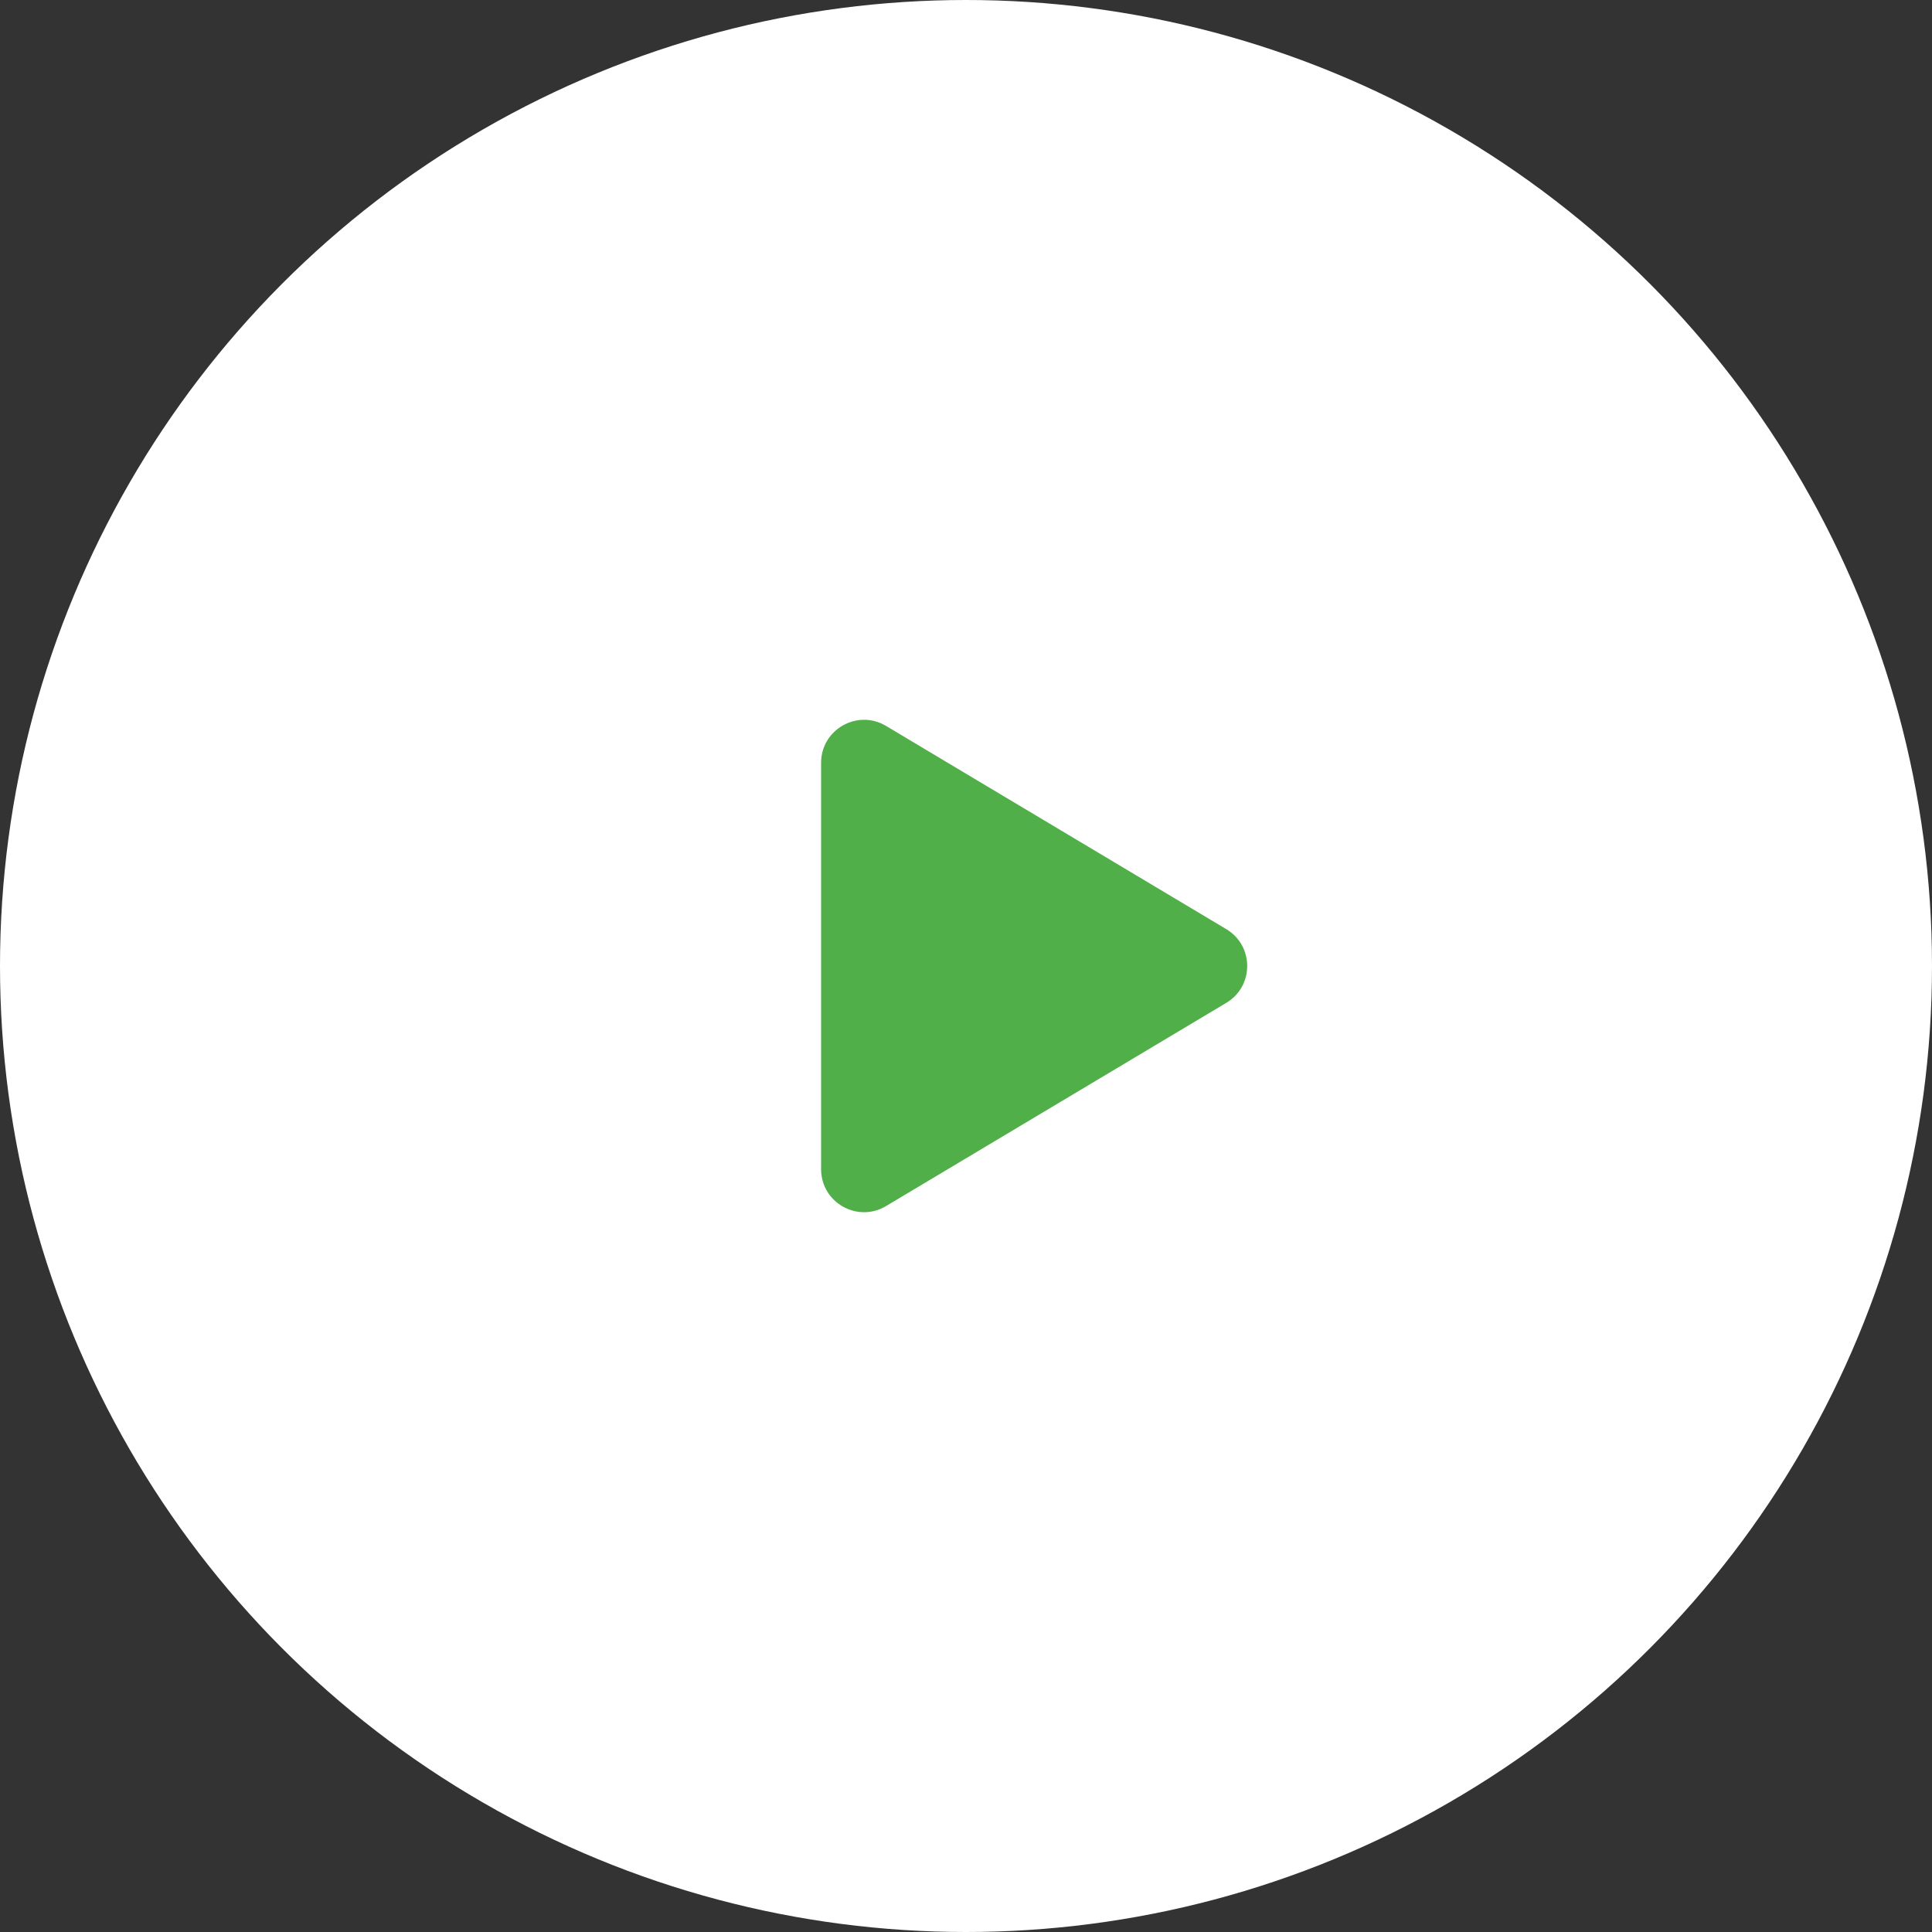 <?xml version="1.0" encoding="UTF-8"?> <svg xmlns="http://www.w3.org/2000/svg" width="90" height="90" viewBox="0 0 90 90" fill="none"><rect x="0" y="0" width="90" height="90" fill="#333333" stroke="none"/><circle cx="45" cy="45" r="45" fill="white"></circle><path d="M57.125 43.283C58.424 44.059 58.424 45.941 57.125 46.717L41.276 56.183C39.942 56.98 38.25 56.019 38.25 54.466V35.534C38.25 33.981 39.942 33.02 41.276 33.817L57.125 43.283Z" fill="#50AF48"></path></svg> 